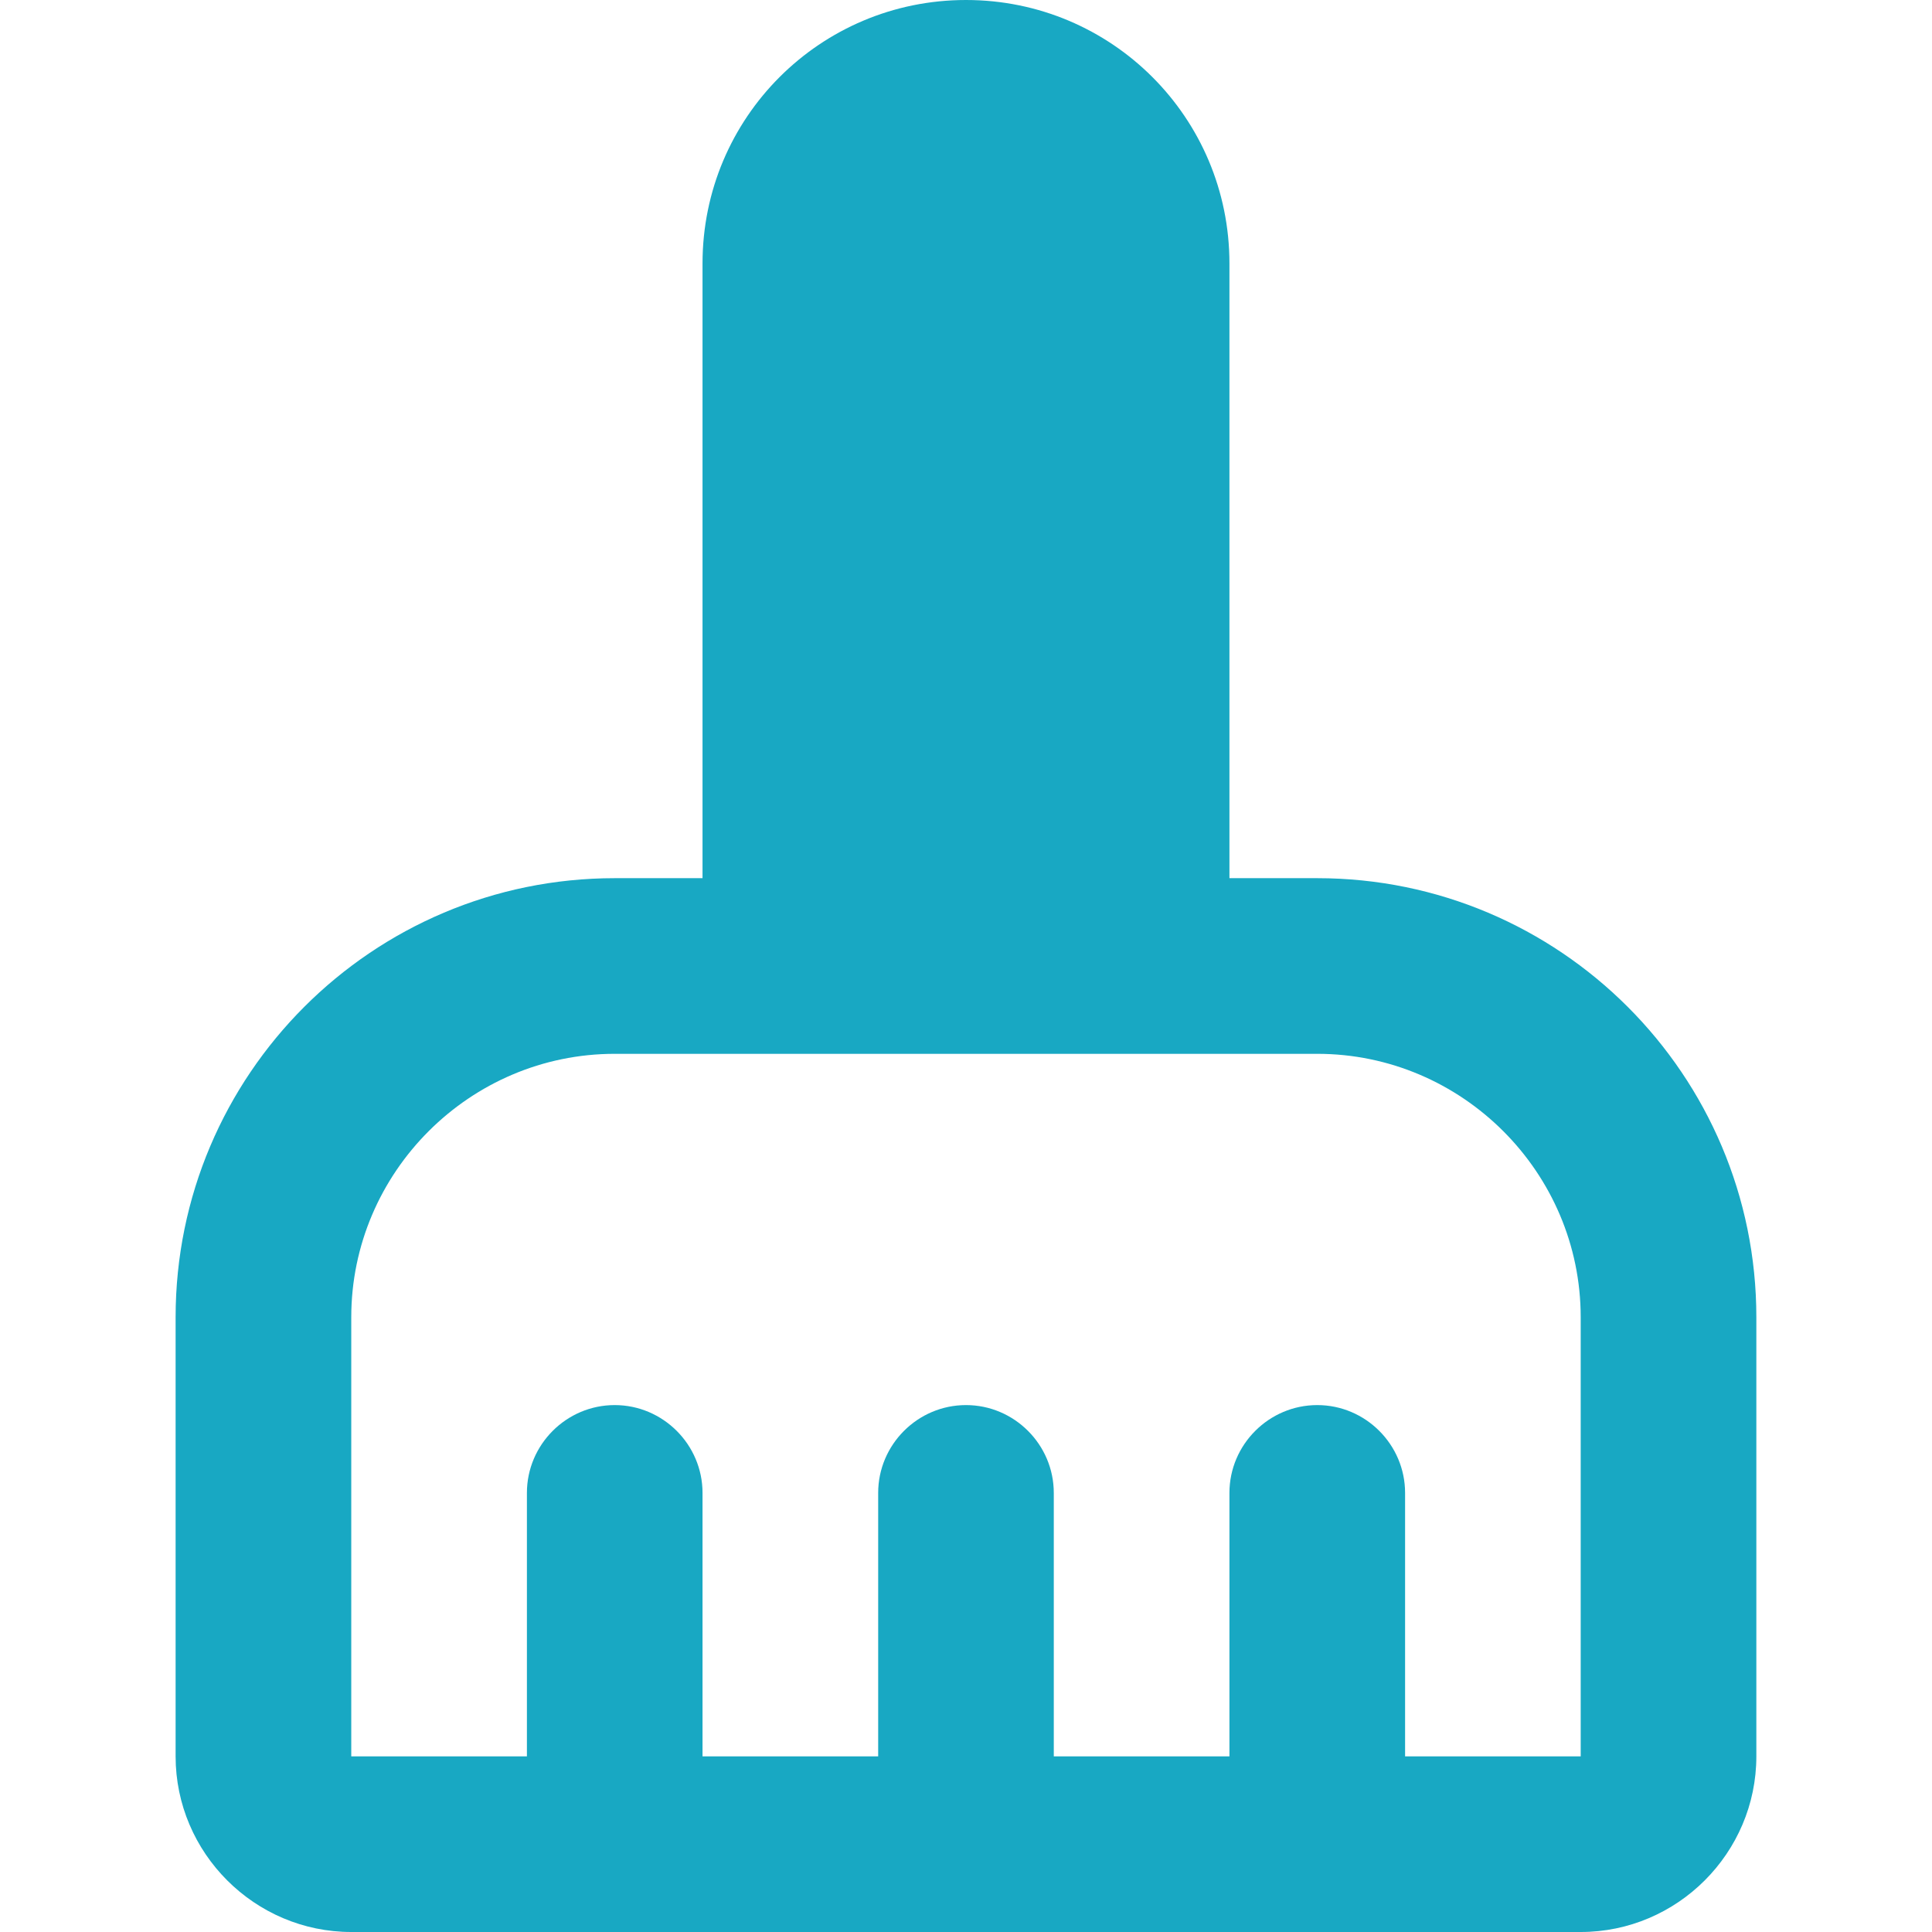 <svg width="48" height="48" viewBox="0 0 48 48" fill="none" xmlns="http://www.w3.org/2000/svg">
<g clip-path="url(#clip0_1396_4160)">
<path d="M32.727 21.818H30.545V6.545C30.545 2.924 27.622 0 24 0C20.378 0 17.454 2.924 17.454 6.545V21.818H15.272C9.251 21.818 4.363 26.706 4.363 32.727V43.636C4.363 46.036 6.327 48 8.727 48H39.272C41.672 48 43.636 46.036 43.636 43.636V32.727C43.636 26.706 38.749 21.818 32.727 21.818ZM39.272 43.636H34.909V37.091C34.909 35.891 33.927 34.909 32.727 34.909C31.527 34.909 30.545 35.891 30.545 37.091V43.636H26.181V37.091C26.181 35.891 25.2 34.909 24 34.909C22.8 34.909 21.818 35.891 21.818 37.091V43.636H17.454V37.091C17.454 35.891 16.472 34.909 15.272 34.909C14.072 34.909 13.091 35.891 13.091 37.091V43.636H8.727V32.727C8.727 29.127 11.672 26.182 15.272 26.182H32.727C36.327 26.182 39.272 29.127 39.272 32.727V43.636Z" fill="#18A8C3"/>
</g>
<defs>
<clipPath id="clip0_1396_4160">
<rect width="48" height="48" fill="white"/>
</clipPath>
</defs>
</svg>
